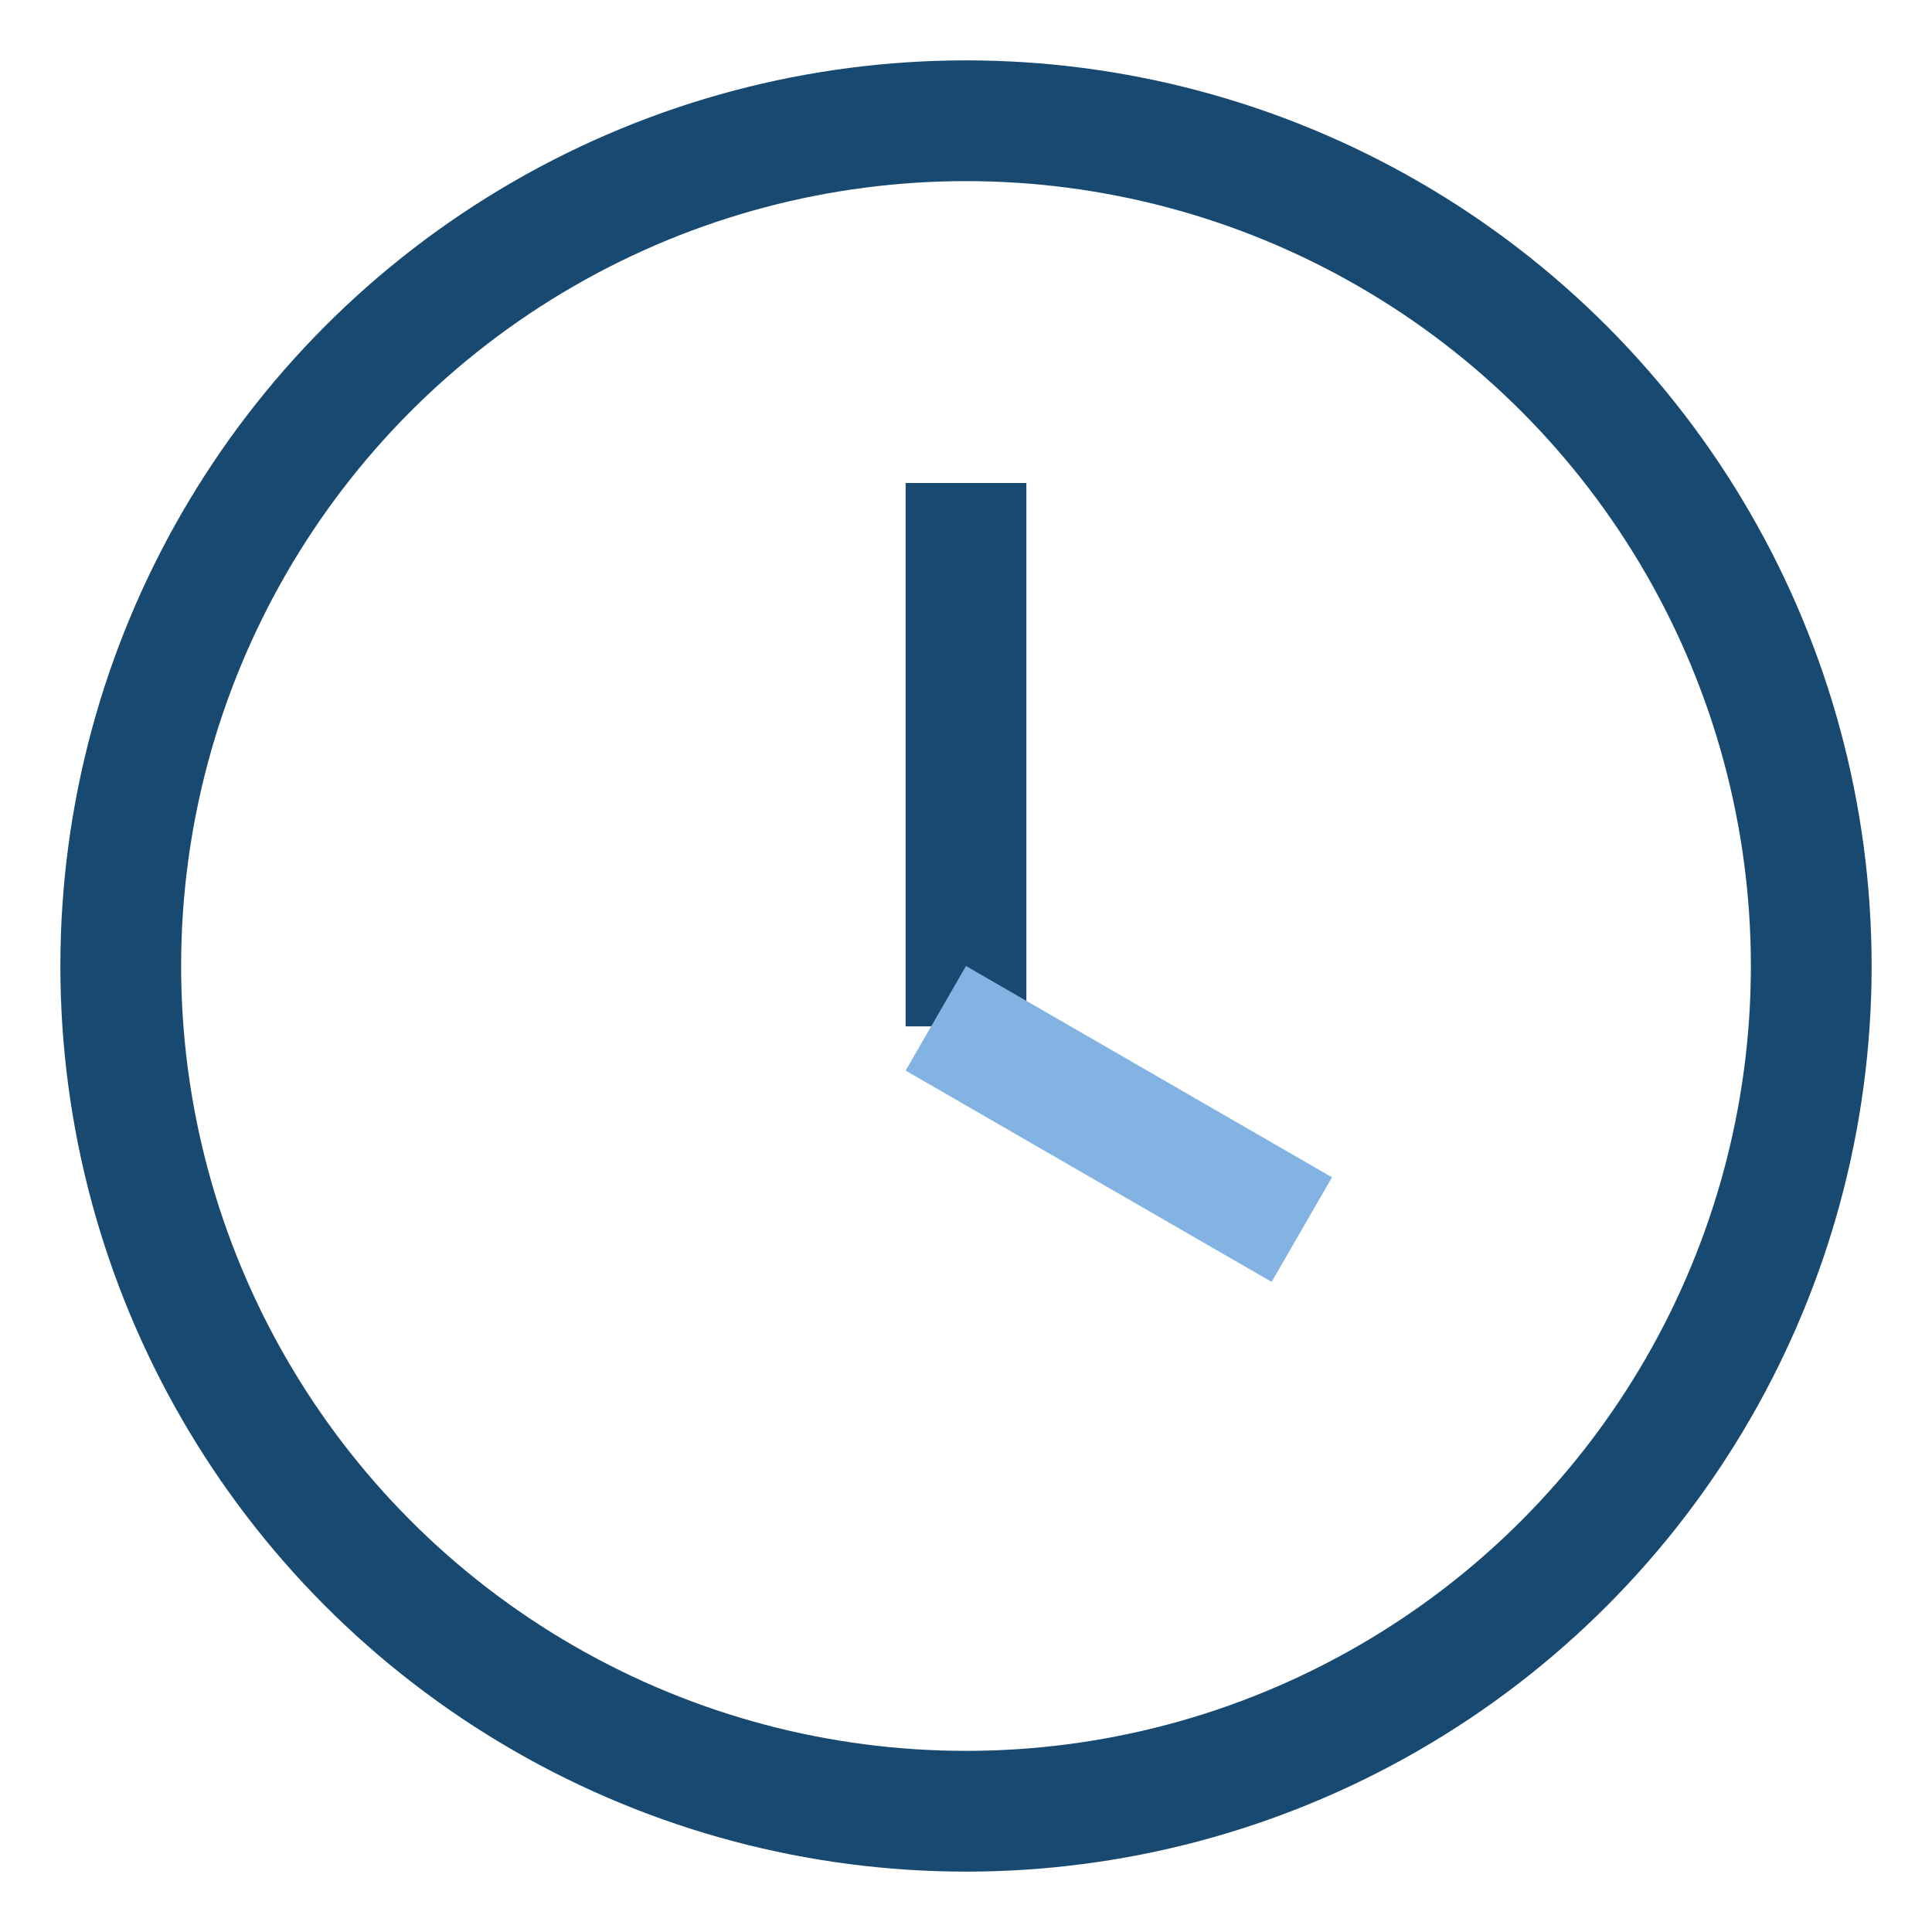 <?xml version="1.0" encoding="UTF-8"?>
<svg xmlns="http://www.w3.org/2000/svg" width="32" height="32" viewBox="0 0 32 32"><circle cx="16" cy="16" r="14" fill="none" stroke="#184971" stroke-width="2"/><rect x="15" y="8" width="2" height="9" fill="#184971"/><rect x="16" y="16" width="7" height="2" fill="#82B3E2" transform="rotate(30 16 16)"/></svg>